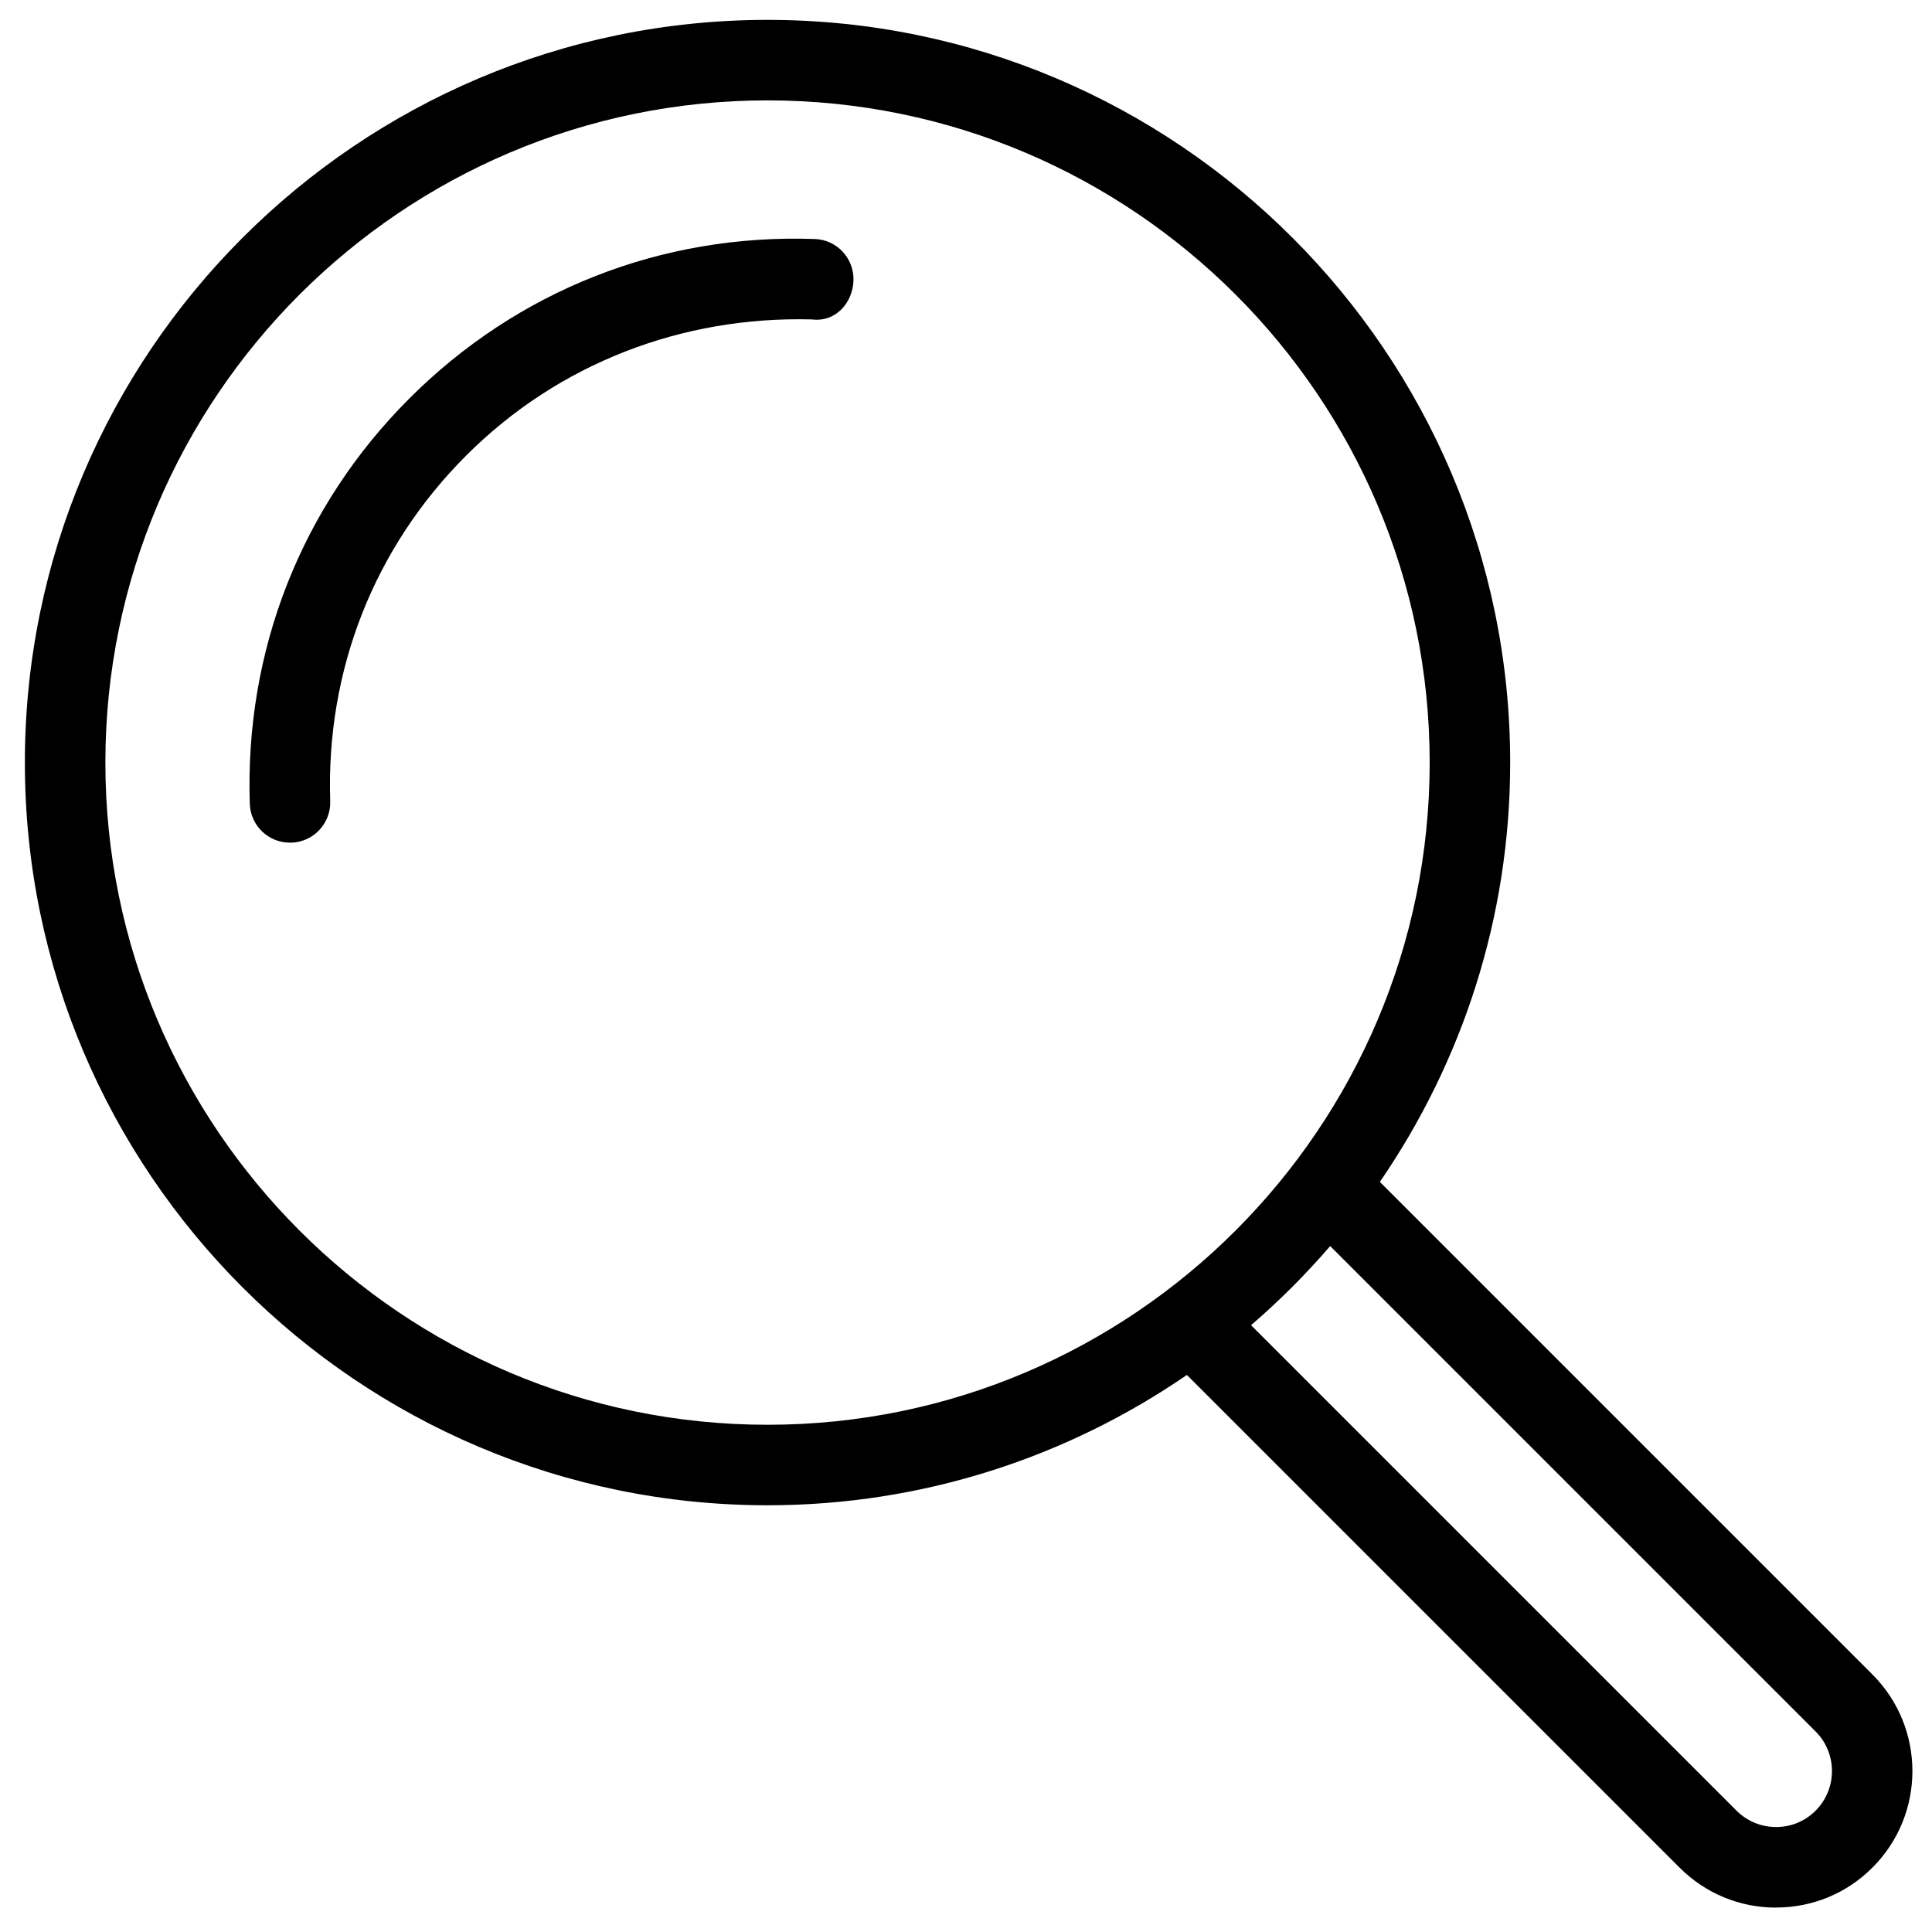 <?xml version="1.0" encoding="utf-8"?>
<!-- Generator: Adobe Illustrator 19.2.0, SVG Export Plug-In . SVG Version: 6.00 Build 0)  -->
<svg version="1.1" id="Layer_1" xmlns="http://www.w3.org/2000/svg" xmlns:xlink="http://www.w3.org/1999/xlink" x="0px" y="0px"
	 width="24px" height="24px" viewBox="0 0 24 24" style="enable-background:new 0 0 24 24;" xml:space="preserve">
<g>
	<path d="M23.261,20.802l-6.12-6.12c1.019-1.484,1.619-3.277,1.619-5.209c0-5.087-4.139-9.226-9.225-9.226
		c-5.087,0-9.226,4.139-9.226,9.226s4.139,9.226,9.226,9.226c1.932,0,3.726-0.6,5.209-1.619l6.12,6.12
		c0.32,0.32,0.746,0.497,1.198,0.497c0.001,0,0.001,0,0.001-0.001c0.453,0,0.878-0.176,1.197-0.496
		C23.922,22.539,23.922,21.464,23.261,20.802z M1.309,9.473c0-4.536,3.69-8.226,8.226-8.226s8.225,3.69,8.225,8.226
		c0,4.535-3.689,8.226-8.225,8.226S1.309,14.009,1.309,9.473z M22.554,22.493c-0.131,0.131-0.305,0.203-0.49,0.203h-0.001
		c-0.186,0-0.359-0.072-0.491-0.203l-6.031-6.031c0.352-0.303,0.68-0.631,0.983-0.983l6.031,6.031
		C22.825,21.781,22.825,22.221,22.554,22.493z"/>
	<path d="M10.119,2.969C8.213,2.902,6.425,3.61,5.085,4.95C3.744,6.291,3.04,8.079,3.103,9.985c0.009,0.271,0.231,0.483,0.499,0.483
		c0.006,0,0.011,0,0.017,0c0.276-0.009,0.492-0.24,0.483-0.516c-0.054-1.626,0.546-3.151,1.69-4.294
		c1.143-1.143,2.681-1.733,4.294-1.69c0.294,0.038,0.507-0.207,0.516-0.483C10.611,3.208,10.395,2.977,10.119,2.969z"/>
</g>
</svg>

